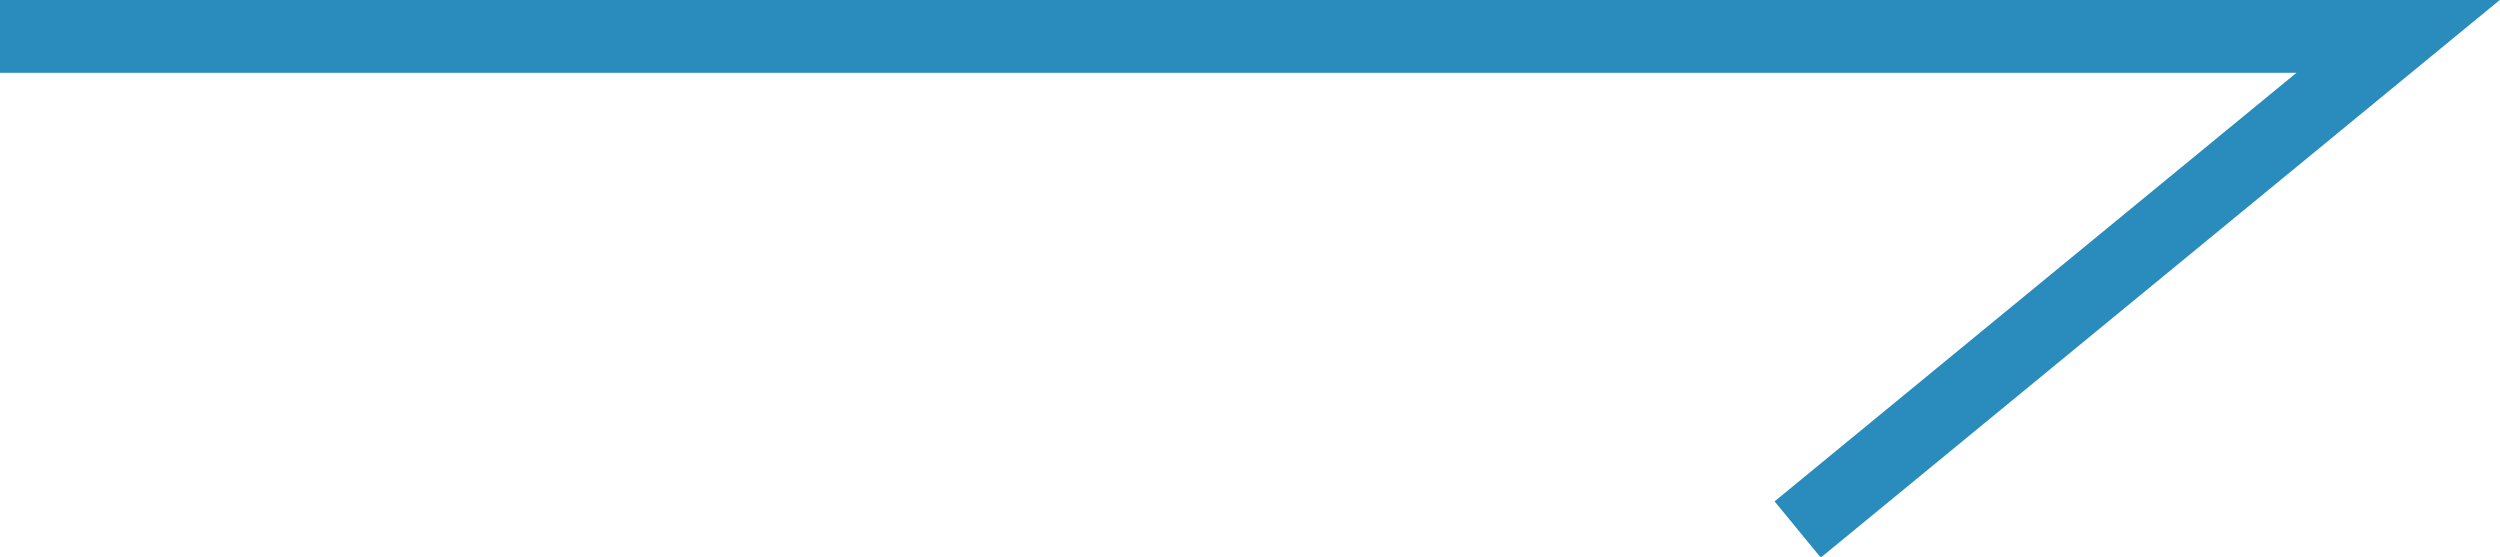 <?xml version="1.0" encoding="UTF-8"?>
<svg id="_レイヤー_1" data-name="レイヤー 1" xmlns="http://www.w3.org/2000/svg" version="1.1" viewBox="0 0 137.4 30.6">
  <defs>
    <style>
      .cls-1 {
        fill: none;
        stroke: #2a8cbc;
        stroke-miterlimit: 10;
        stroke-width: 4px;
      }
    </style>
  </defs>
  <polyline class="cls-1" points="0 2 131.8 2 98.8 29.1"/>
</svg>